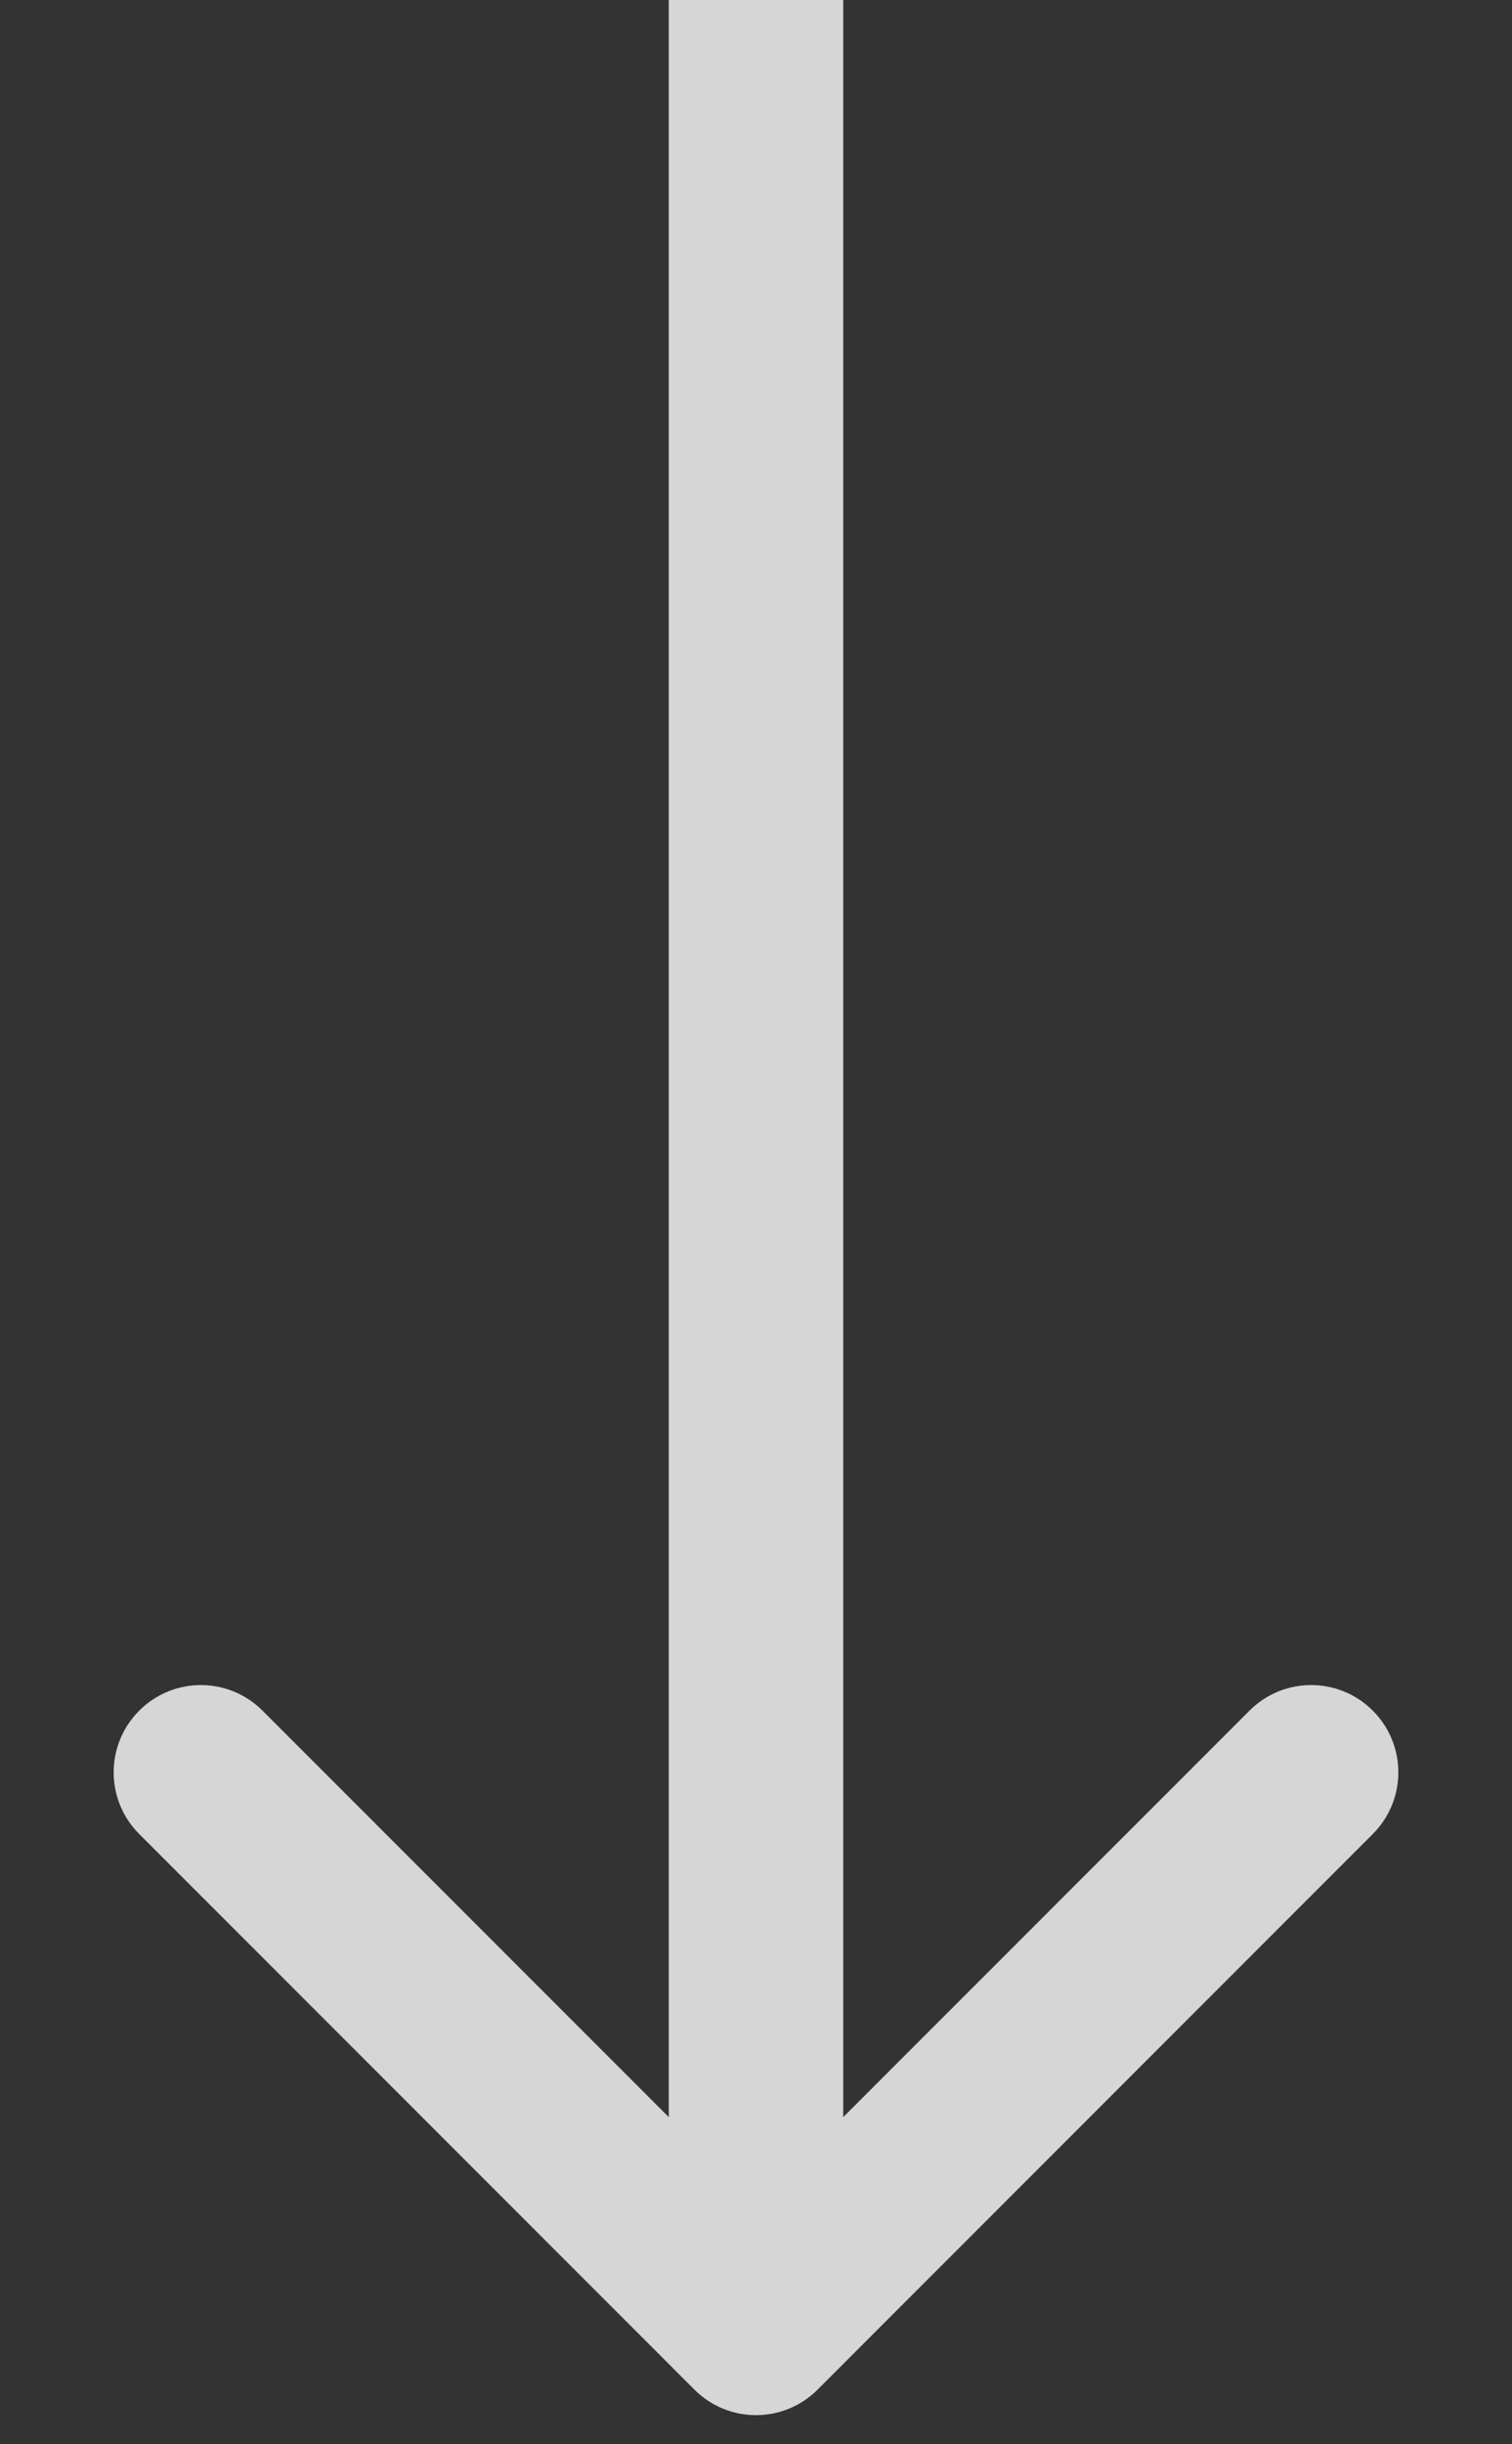 <?xml version="1.0" encoding="UTF-8"?> <svg xmlns="http://www.w3.org/2000/svg" width="13" height="21" viewBox="0 0 13 21" fill="none"><rect x="0" y="0" width="13" height="21" fill="#333333" stroke="none"/><path opacity="0.8" d="M5.97 20.53C6.263 20.823 6.737 20.823 7.03 20.53L11.803 15.757C12.096 15.464 12.096 14.99 11.803 14.697C11.51 14.404 11.036 14.404 10.743 14.697L6.5 18.939L2.257 14.697C1.964 14.404 1.49 14.404 1.197 14.697C0.904 14.99 0.904 15.464 1.197 15.757L5.97 20.53ZM5.75 0L5.75 20H7.25L7.25 0L5.75 0Z" fill="white"></path></svg> 